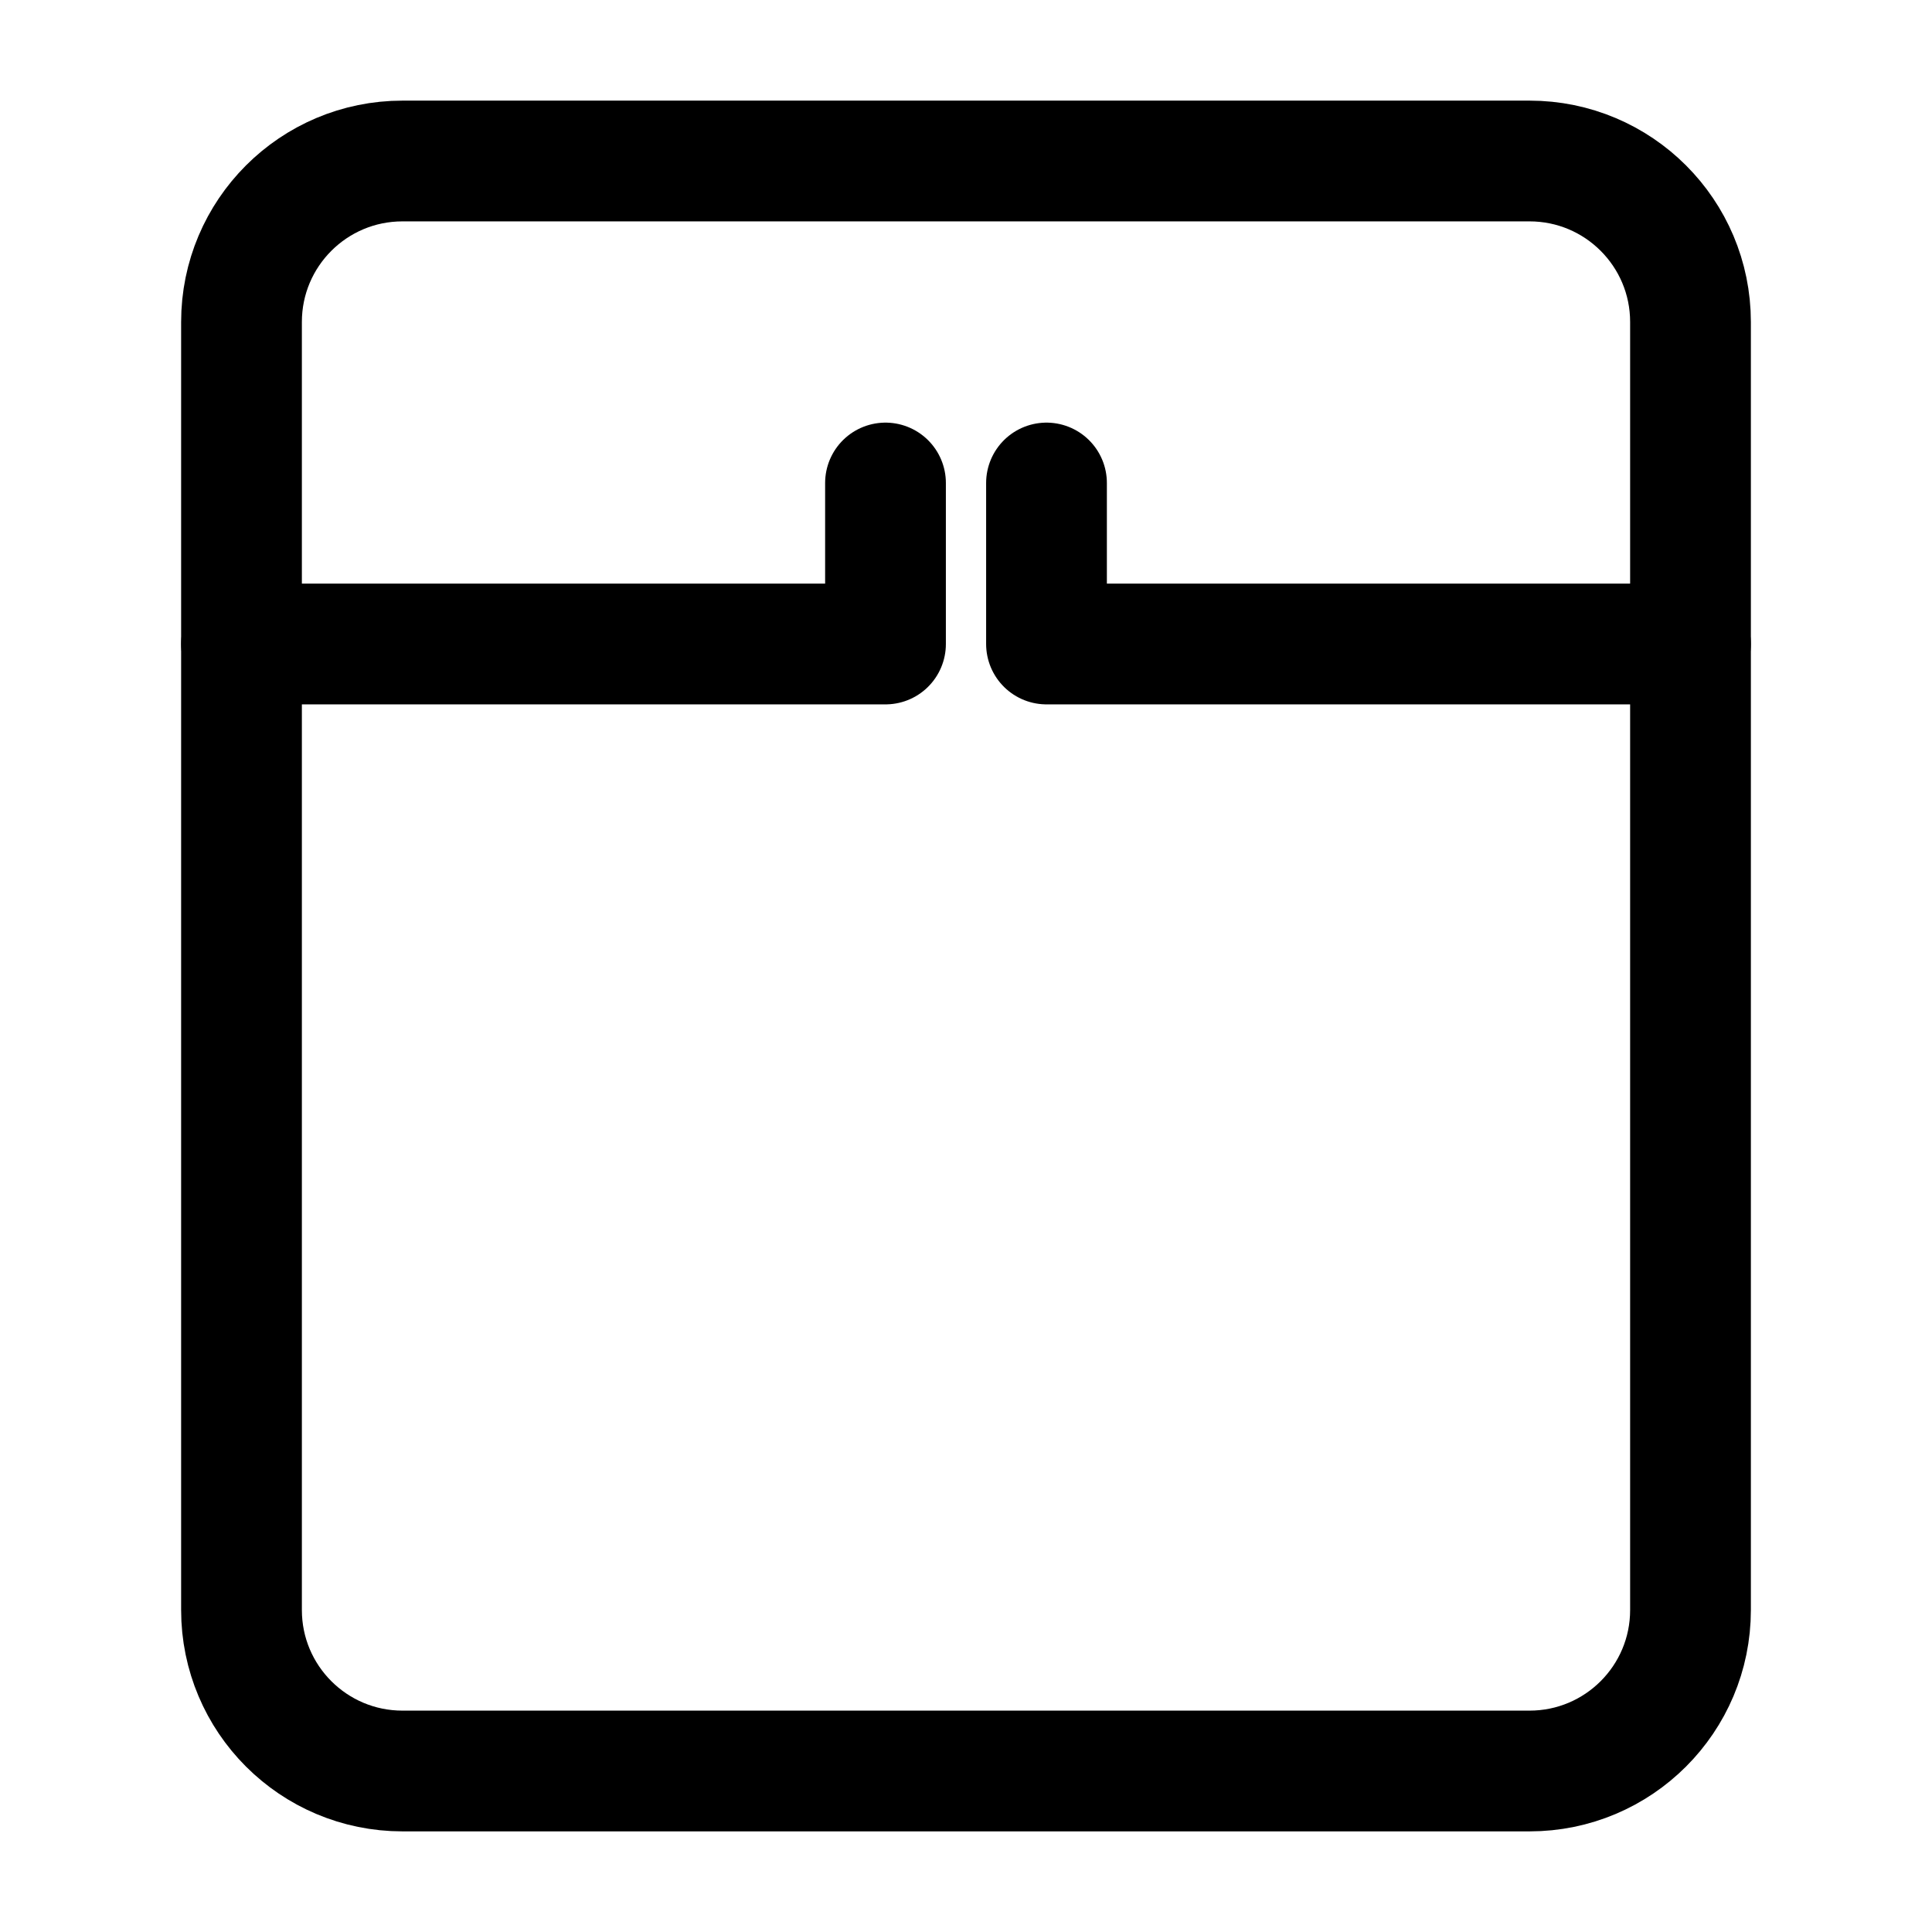 <svg width="24" height="24" viewBox="0 0 24 24" fill="none" xmlns="http://www.w3.org/2000/svg">
<g clip-path="url(#clip0_2209_3185)">
<path d="M21 4V20C21 21.105 20.105 22 19 22H5C3.895 22 3 21.105 3 20V4C3 2.895 3.895 2 5 2H19C20.105 2 21 2.895 21 4Z" stroke="black" stroke-width="1.5" stroke-linecap="round" stroke-linejoin="round"/>
<path d="M3 8L11 8L11 6" stroke="black" stroke-width="1.5" stroke-linecap="round" stroke-linejoin="round"/>
<path d="M21 8L13 8L13 6" stroke="black" stroke-width="1.5" stroke-linecap="round" stroke-linejoin="round"/>
</g>
<defs>
<clipPath id="clip0_2209_3185">
<rect width="24" height="24" fill="white"/>
</clipPath>
</defs>
</svg>
